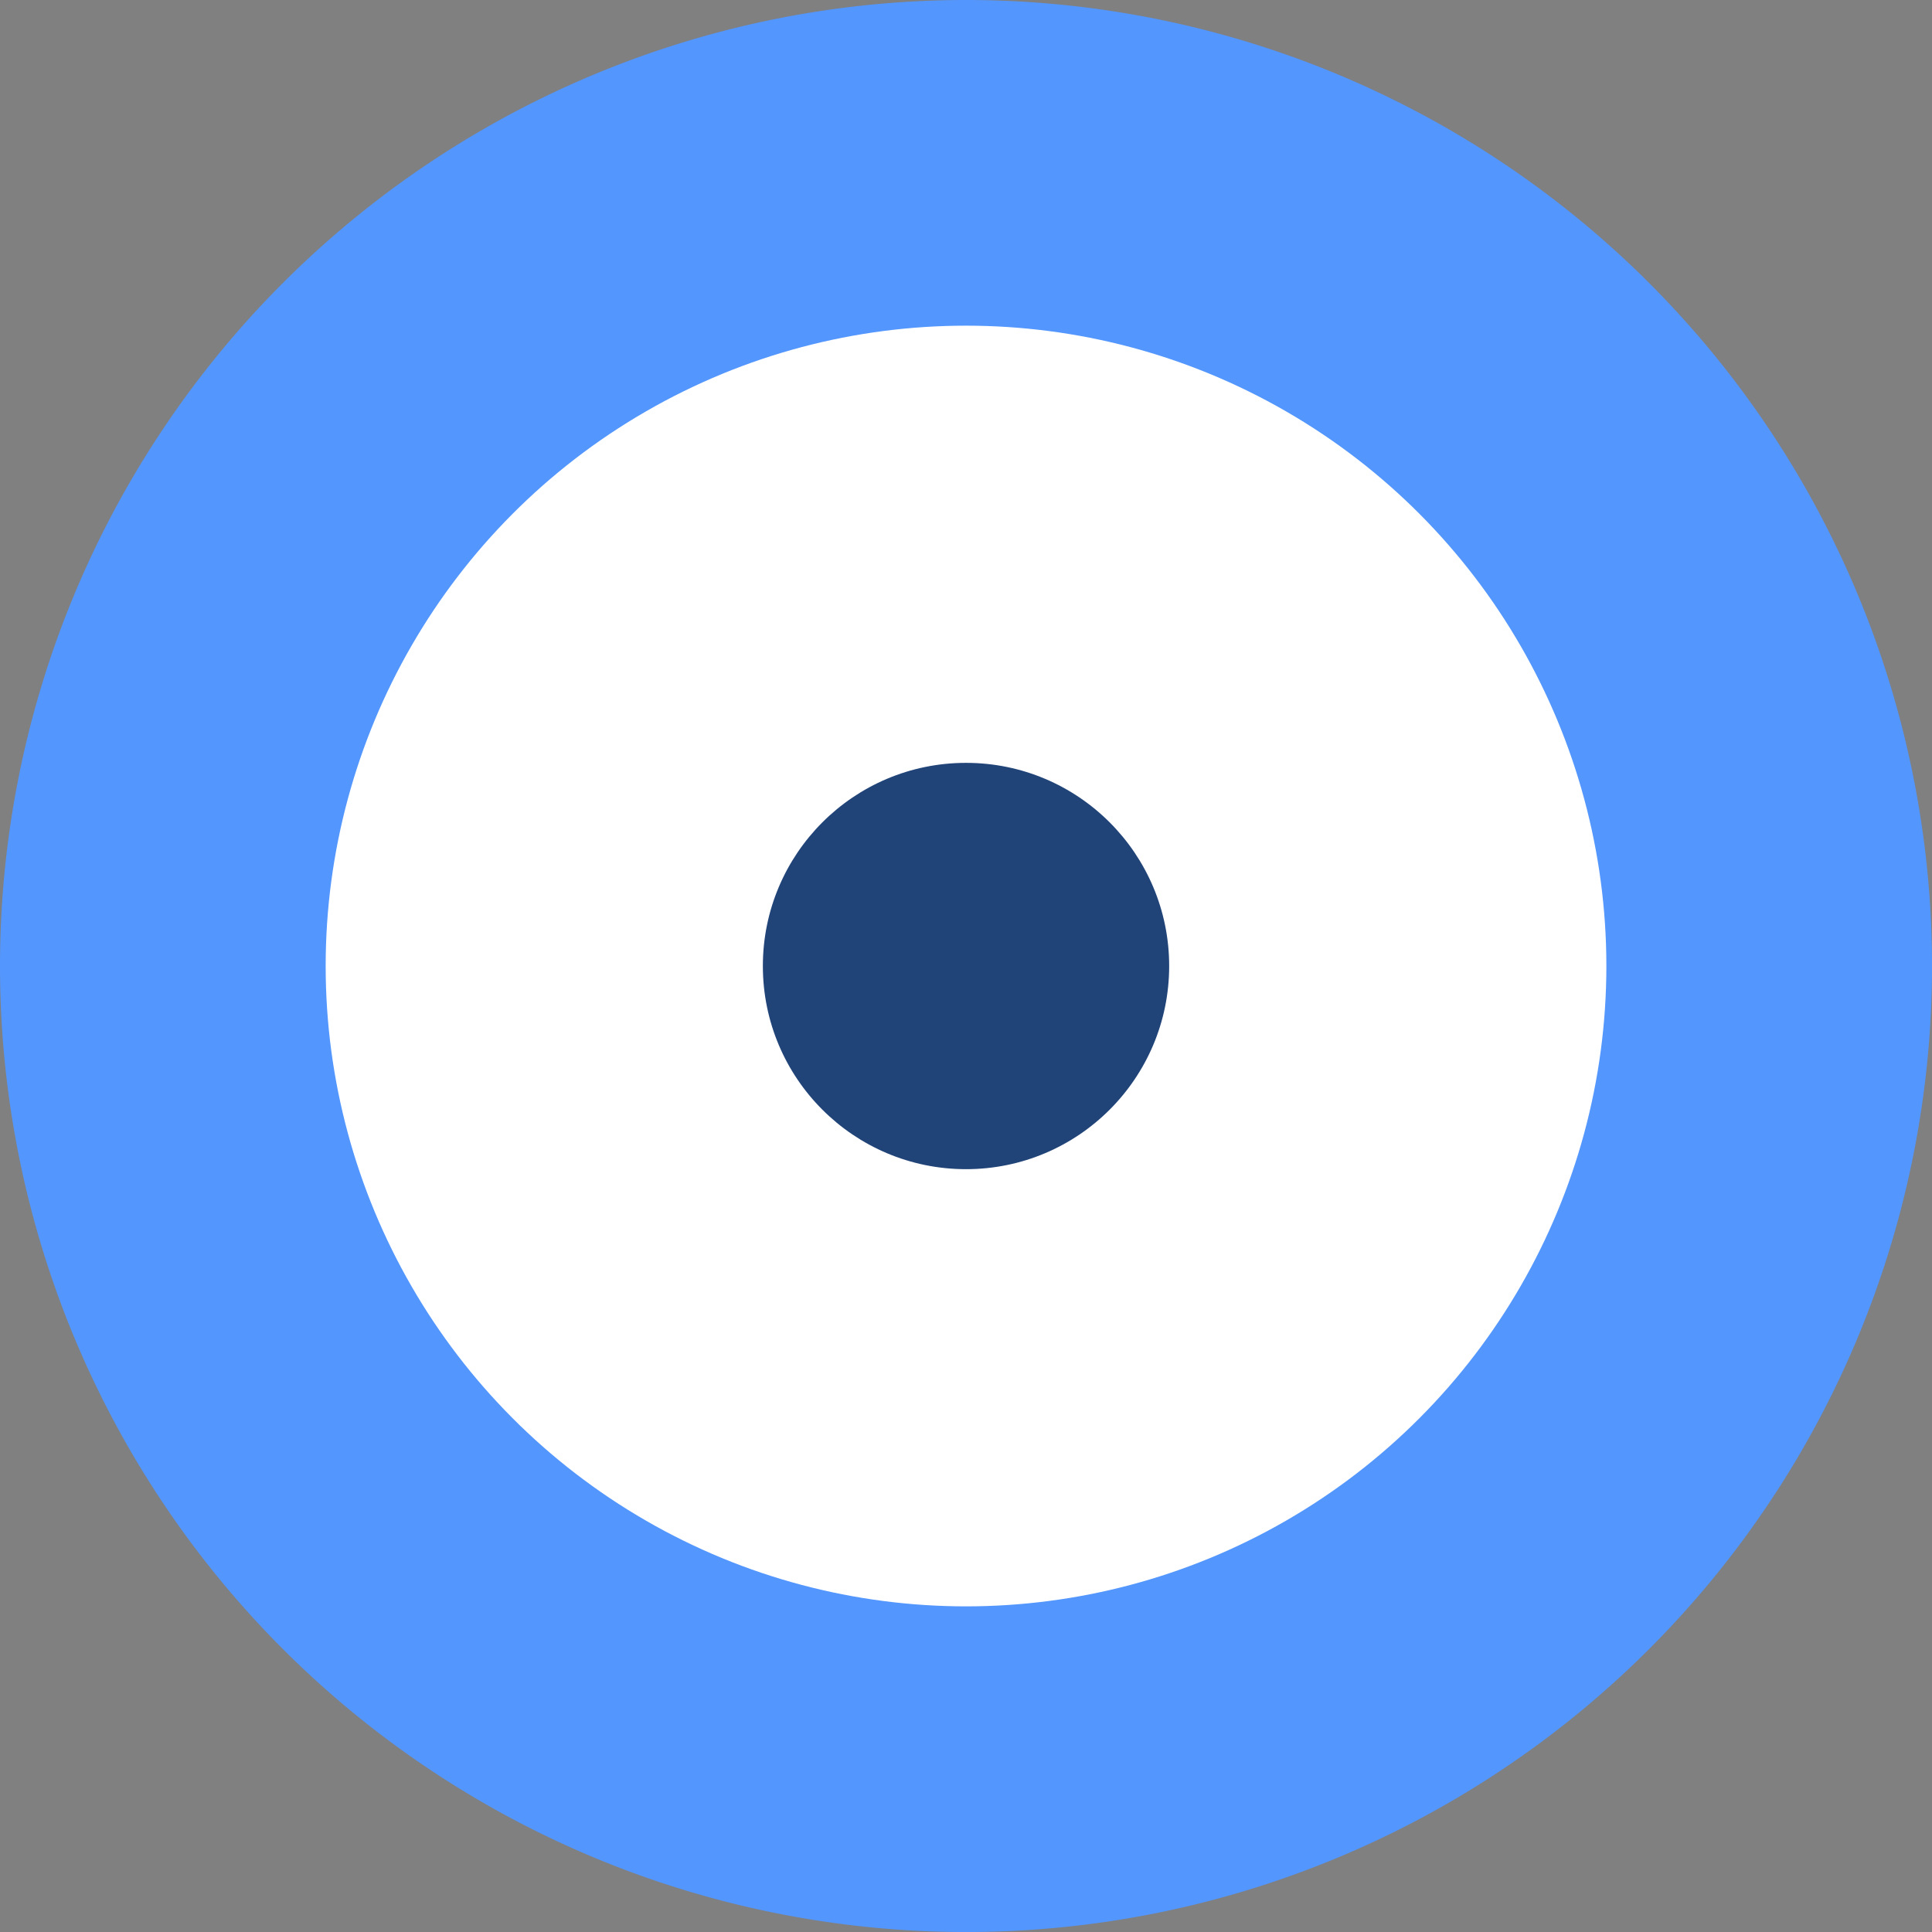 <?xml version="1.0" encoding="UTF-8"?> <svg xmlns="http://www.w3.org/2000/svg" width="60.227" height="60.227" viewBox="0 0 60.227 60.227"><rect x="0" y="0" width="60.227" height="60.227" fill="#808080" stroke="none"/><g id="icon-tailor-made" transform="translate(-986.886 -1794.867)"><path id="Trazado_189" data-name="Trazado 189" d="M30.114,0A30.114,30.114,0,1,1,0,30.114,30.114,30.114,0,0,1,30.114,0Z" transform="translate(986.886 1794.867)" fill="#5296fe"></path><circle id="Elipse_7" data-name="Elipse 7" cx="19.962" cy="19.962" r="19.962" transform="translate(997.038 1805.019)" fill="#fff"></circle><circle id="Elipse_8" data-name="Elipse 8" cx="6.333" cy="6.333" r="6.333" transform="translate(1010.667 1818.648)" fill="#204378"></circle></g></svg> 